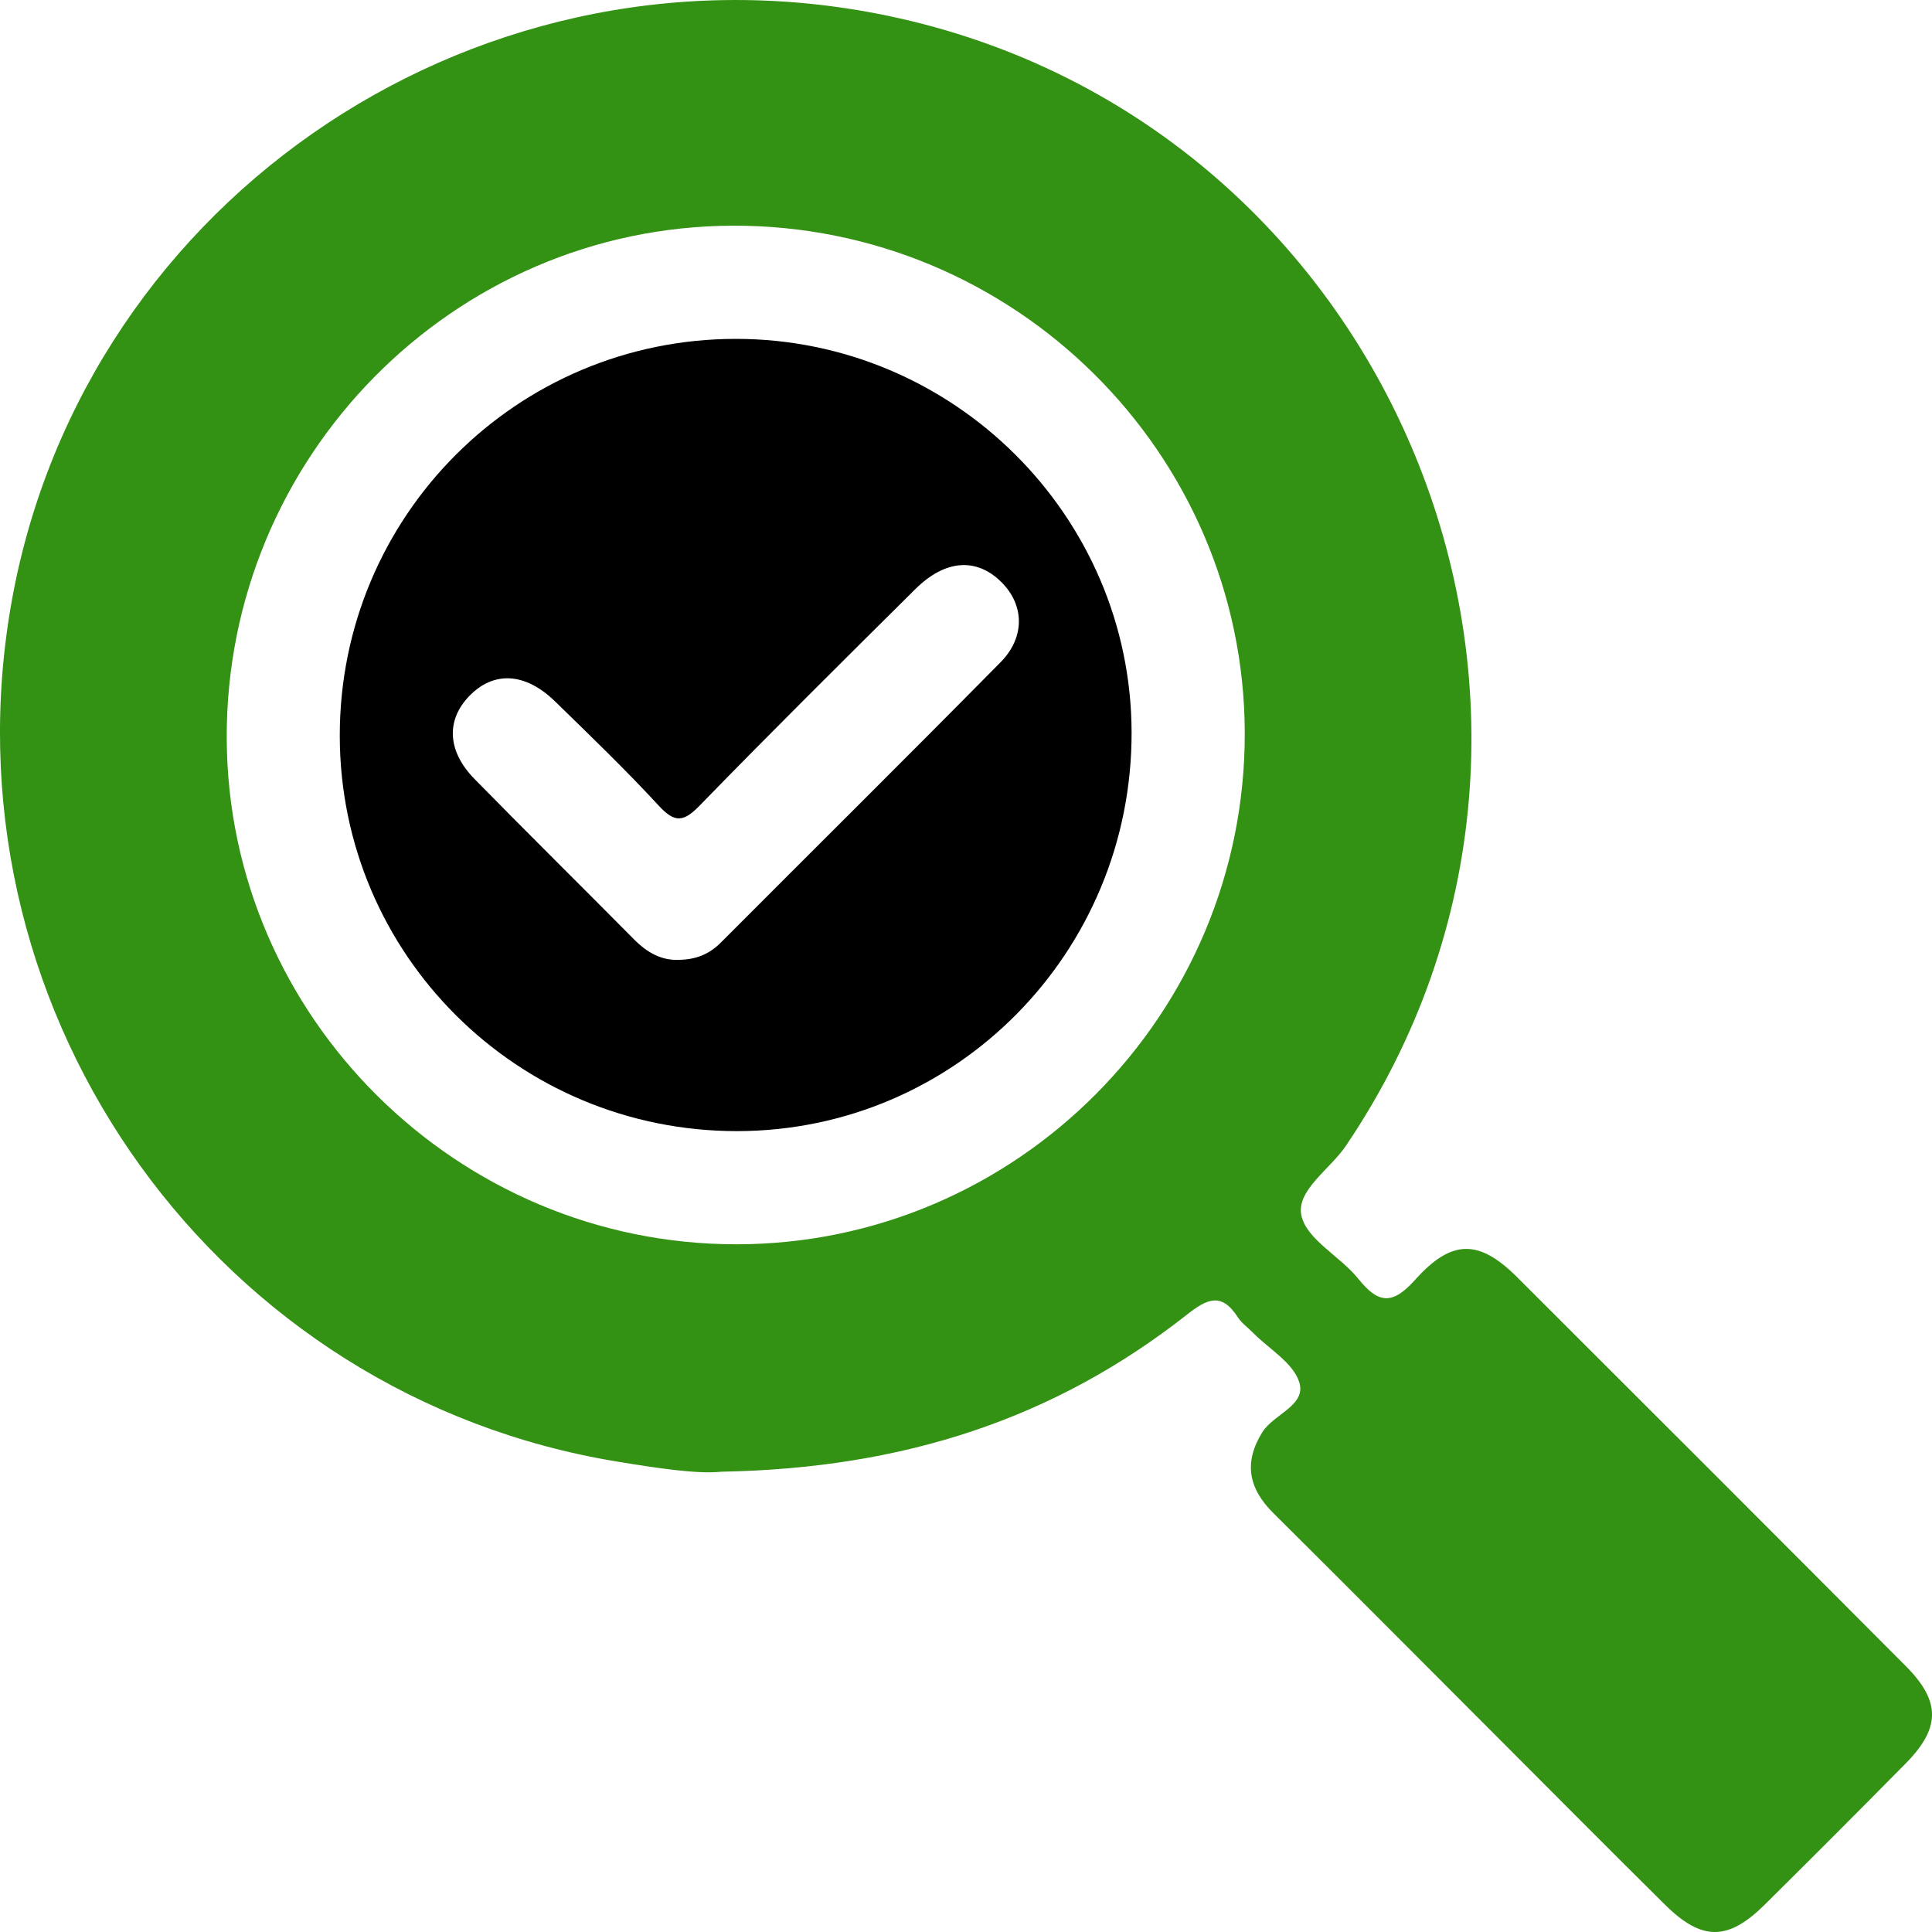 <svg width="45" height="45" viewBox="0 0 45 45" fill="none" xmlns="http://www.w3.org/2000/svg">
<path d="M16.8 34.279C21.07 34.203 24.574 33.034 27.64 30.625C28.102 30.261 28.445 30.085 28.826 30.674C28.919 30.818 29.07 30.925 29.193 31.05C29.564 31.425 30.116 31.74 30.26 32.188C30.438 32.735 29.67 32.932 29.404 33.356C28.963 34.063 29.079 34.666 29.655 35.239C31.399 36.971 33.132 38.716 34.87 40.455C36.173 41.76 37.472 43.068 38.783 44.366C39.639 45.213 40.249 45.21 41.103 44.364C42.205 43.272 43.301 42.176 44.391 41.07C45.2 40.249 45.205 39.627 44.395 38.812C41.379 35.784 38.357 32.761 35.333 29.744C34.457 28.872 33.819 28.851 32.965 29.805C32.434 30.398 32.109 30.373 31.636 29.784C31.218 29.262 30.436 28.873 30.313 28.316C30.183 27.73 30.979 27.236 31.348 26.689C38.192 16.566 32.408 2.617 20.4 0.312C10.87 -1.517 1.676 4.901 0.205 14.41C-1.24 23.742 5.097 32.529 14.387 34.045C15.306 34.195 16.24 34.339 16.8 34.279ZM17.161 28.982C10.658 28.989 5.308 23.688 5.281 17.207C5.253 10.648 10.554 5.274 17.071 5.257C23.622 5.237 28.981 10.55 28.993 17.074C29.005 23.622 23.687 28.975 17.161 28.982Z" fill="#339113"/>
<path d="M17.175 26.346C12.06 26.353 7.918 22.235 7.914 17.137C7.911 12.025 12.036 7.893 17.14 7.893C22.203 7.893 26.346 12.013 26.357 17.058C26.367 22.186 22.261 26.339 17.173 26.346H17.175ZM16.79 21.954C18.961 19.777 21.145 17.614 23.304 15.426C23.887 14.835 23.857 14.082 23.318 13.552C22.739 12.983 22.015 13.033 21.319 13.722C19.636 15.393 17.952 17.061 16.298 18.762C15.922 19.149 15.718 19.173 15.343 18.765C14.57 17.927 13.746 17.134 12.928 16.337C12.236 15.662 11.5 15.625 10.932 16.21C10.387 16.773 10.415 17.494 11.053 18.145C12.282 19.398 13.533 20.633 14.769 21.881C15.073 22.189 15.414 22.379 15.827 22.356C16.221 22.348 16.526 22.219 16.79 21.954Z" fill="black"/>
</svg>
